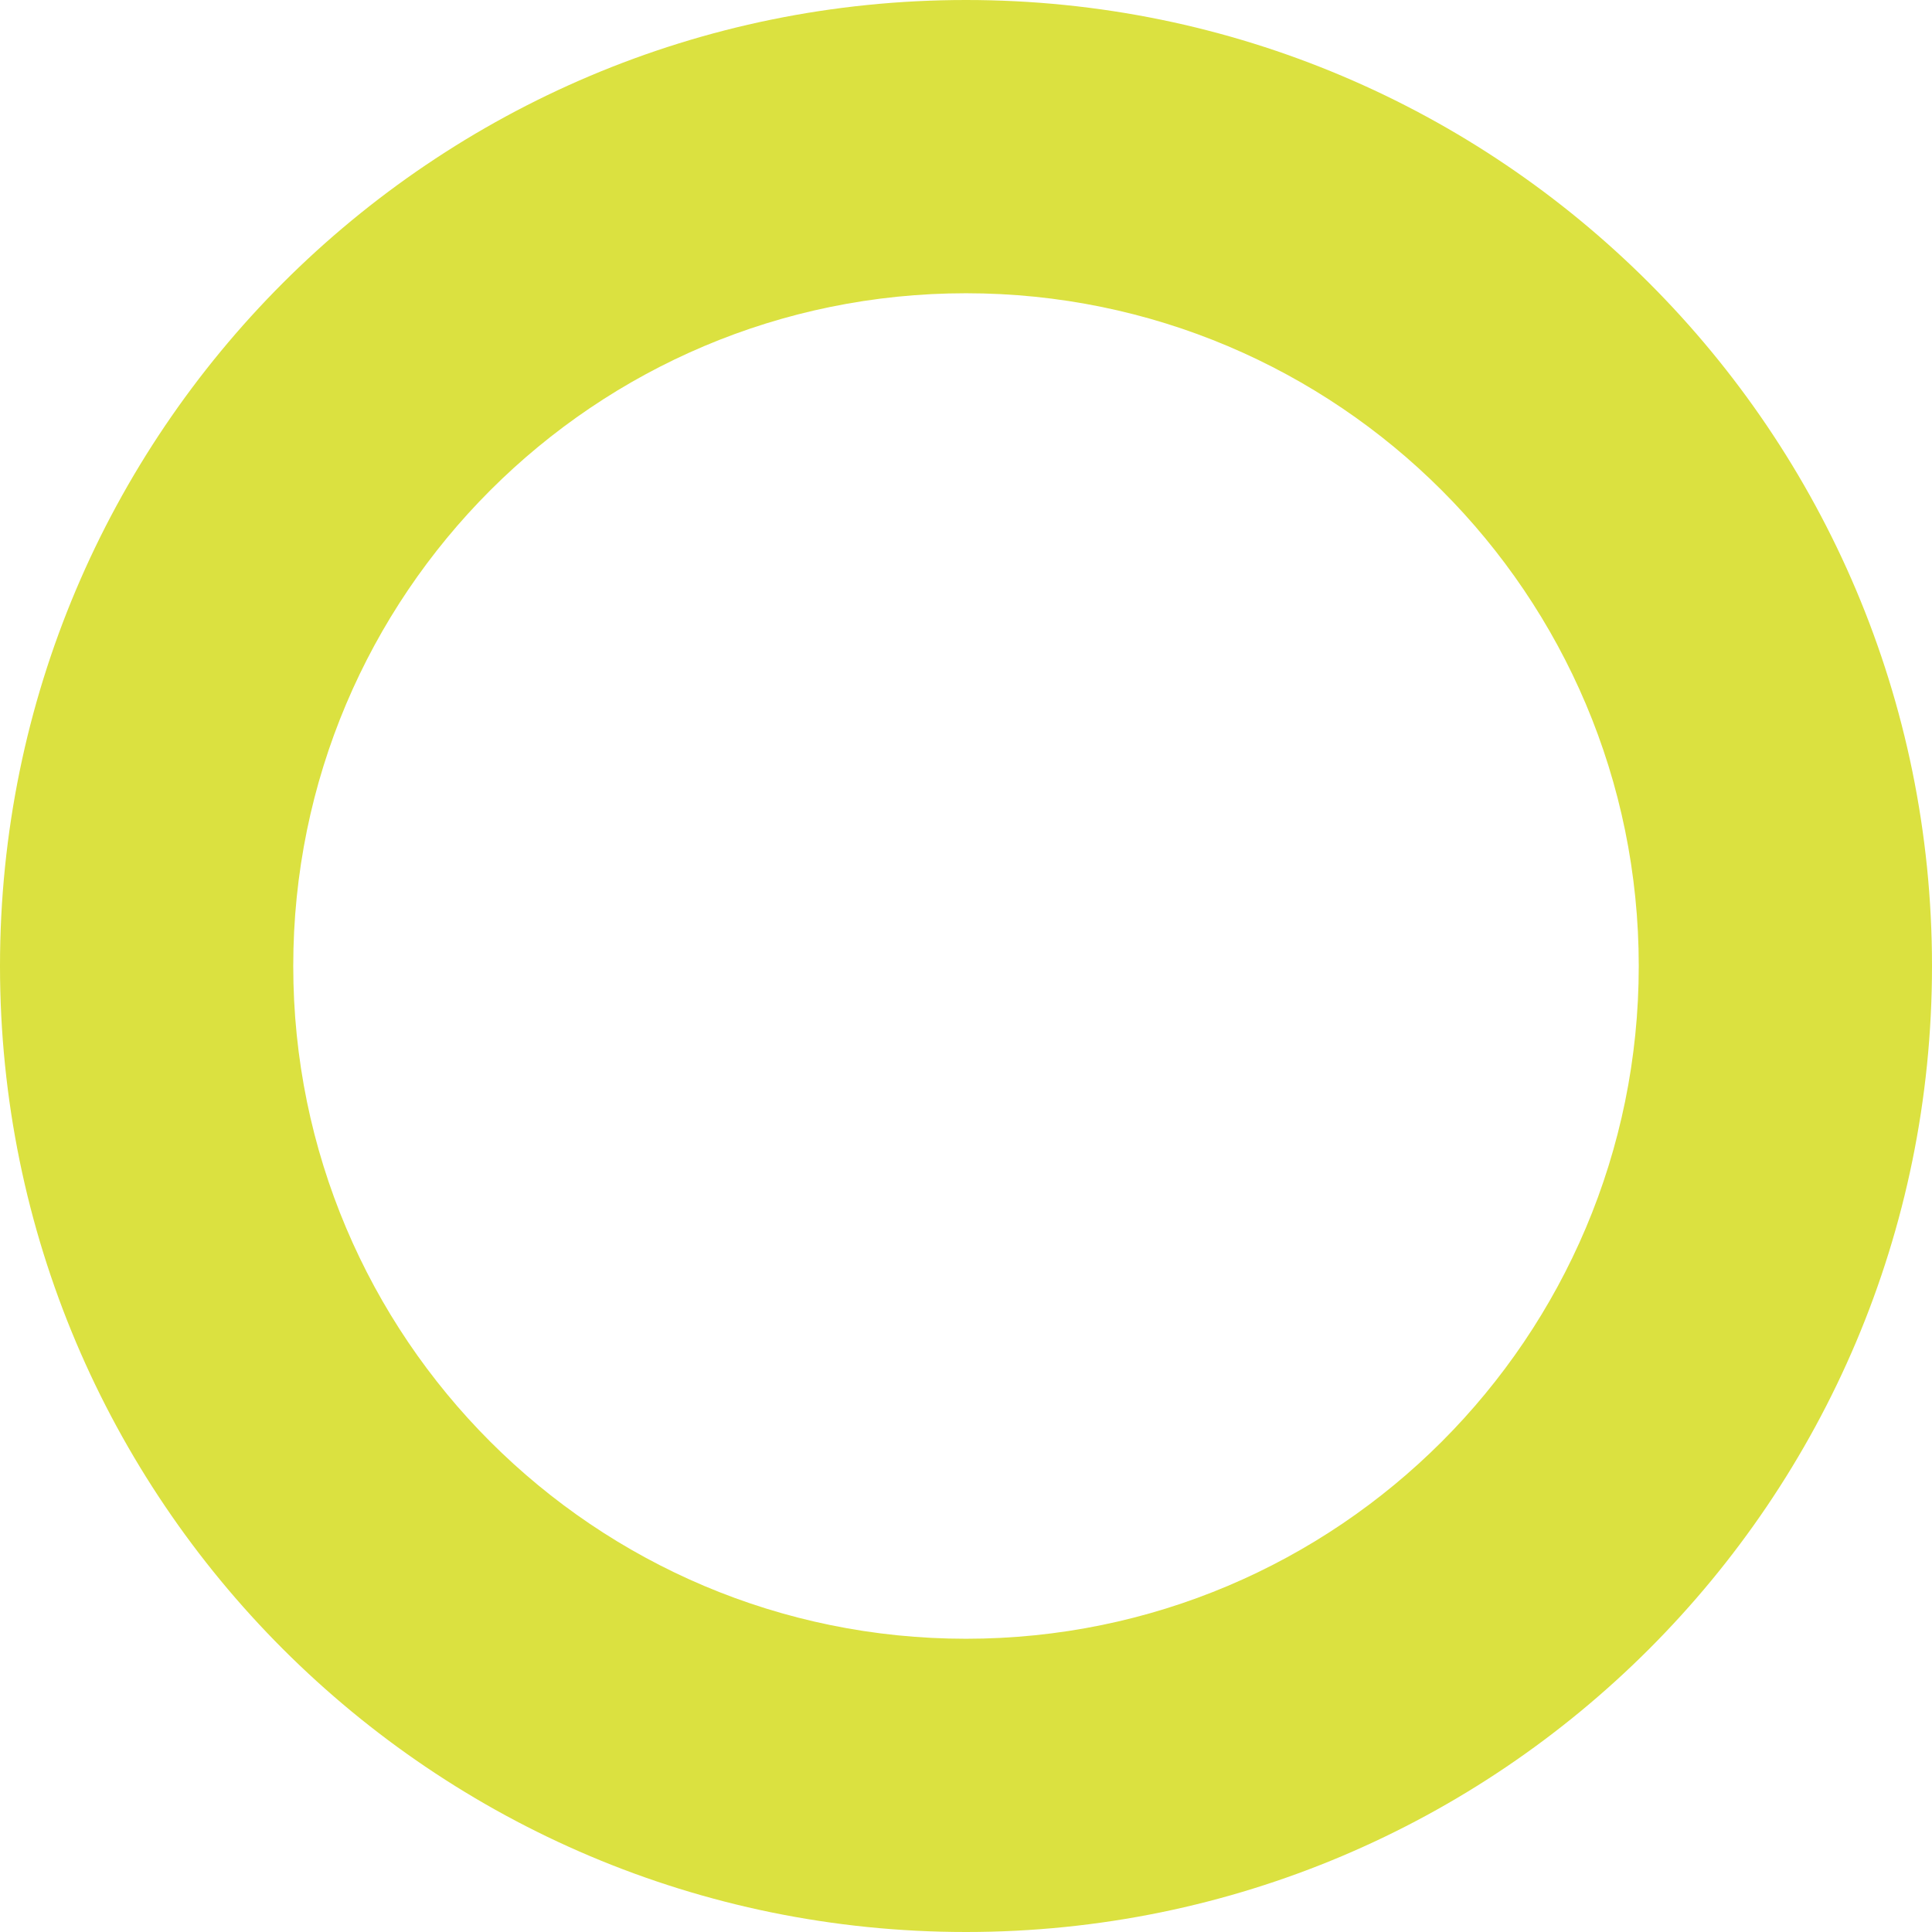 <?xml version="1.0" encoding="UTF-8"?> <svg xmlns="http://www.w3.org/2000/svg" width="1744" height="1744" viewBox="0 0 1744 1744" fill="none"> <path fill-rule="evenodd" clip-rule="evenodd" d="M872 264.714C536.607 264.714 264.714 536.607 264.714 872C264.714 1207.39 536.607 1479.29 872 1479.29C1207.39 1479.29 1479.29 1207.39 1479.29 872C1479.29 536.607 1207.39 264.714 872 264.714ZM0 872C0 390.408 390.408 0 872 0C1353.59 0 1744 390.408 1744 872C1744 1353.59 1353.59 1744 872 1744C390.408 1744 0 1353.59 0 872Z" fill="#DBE140"></path> </svg> 